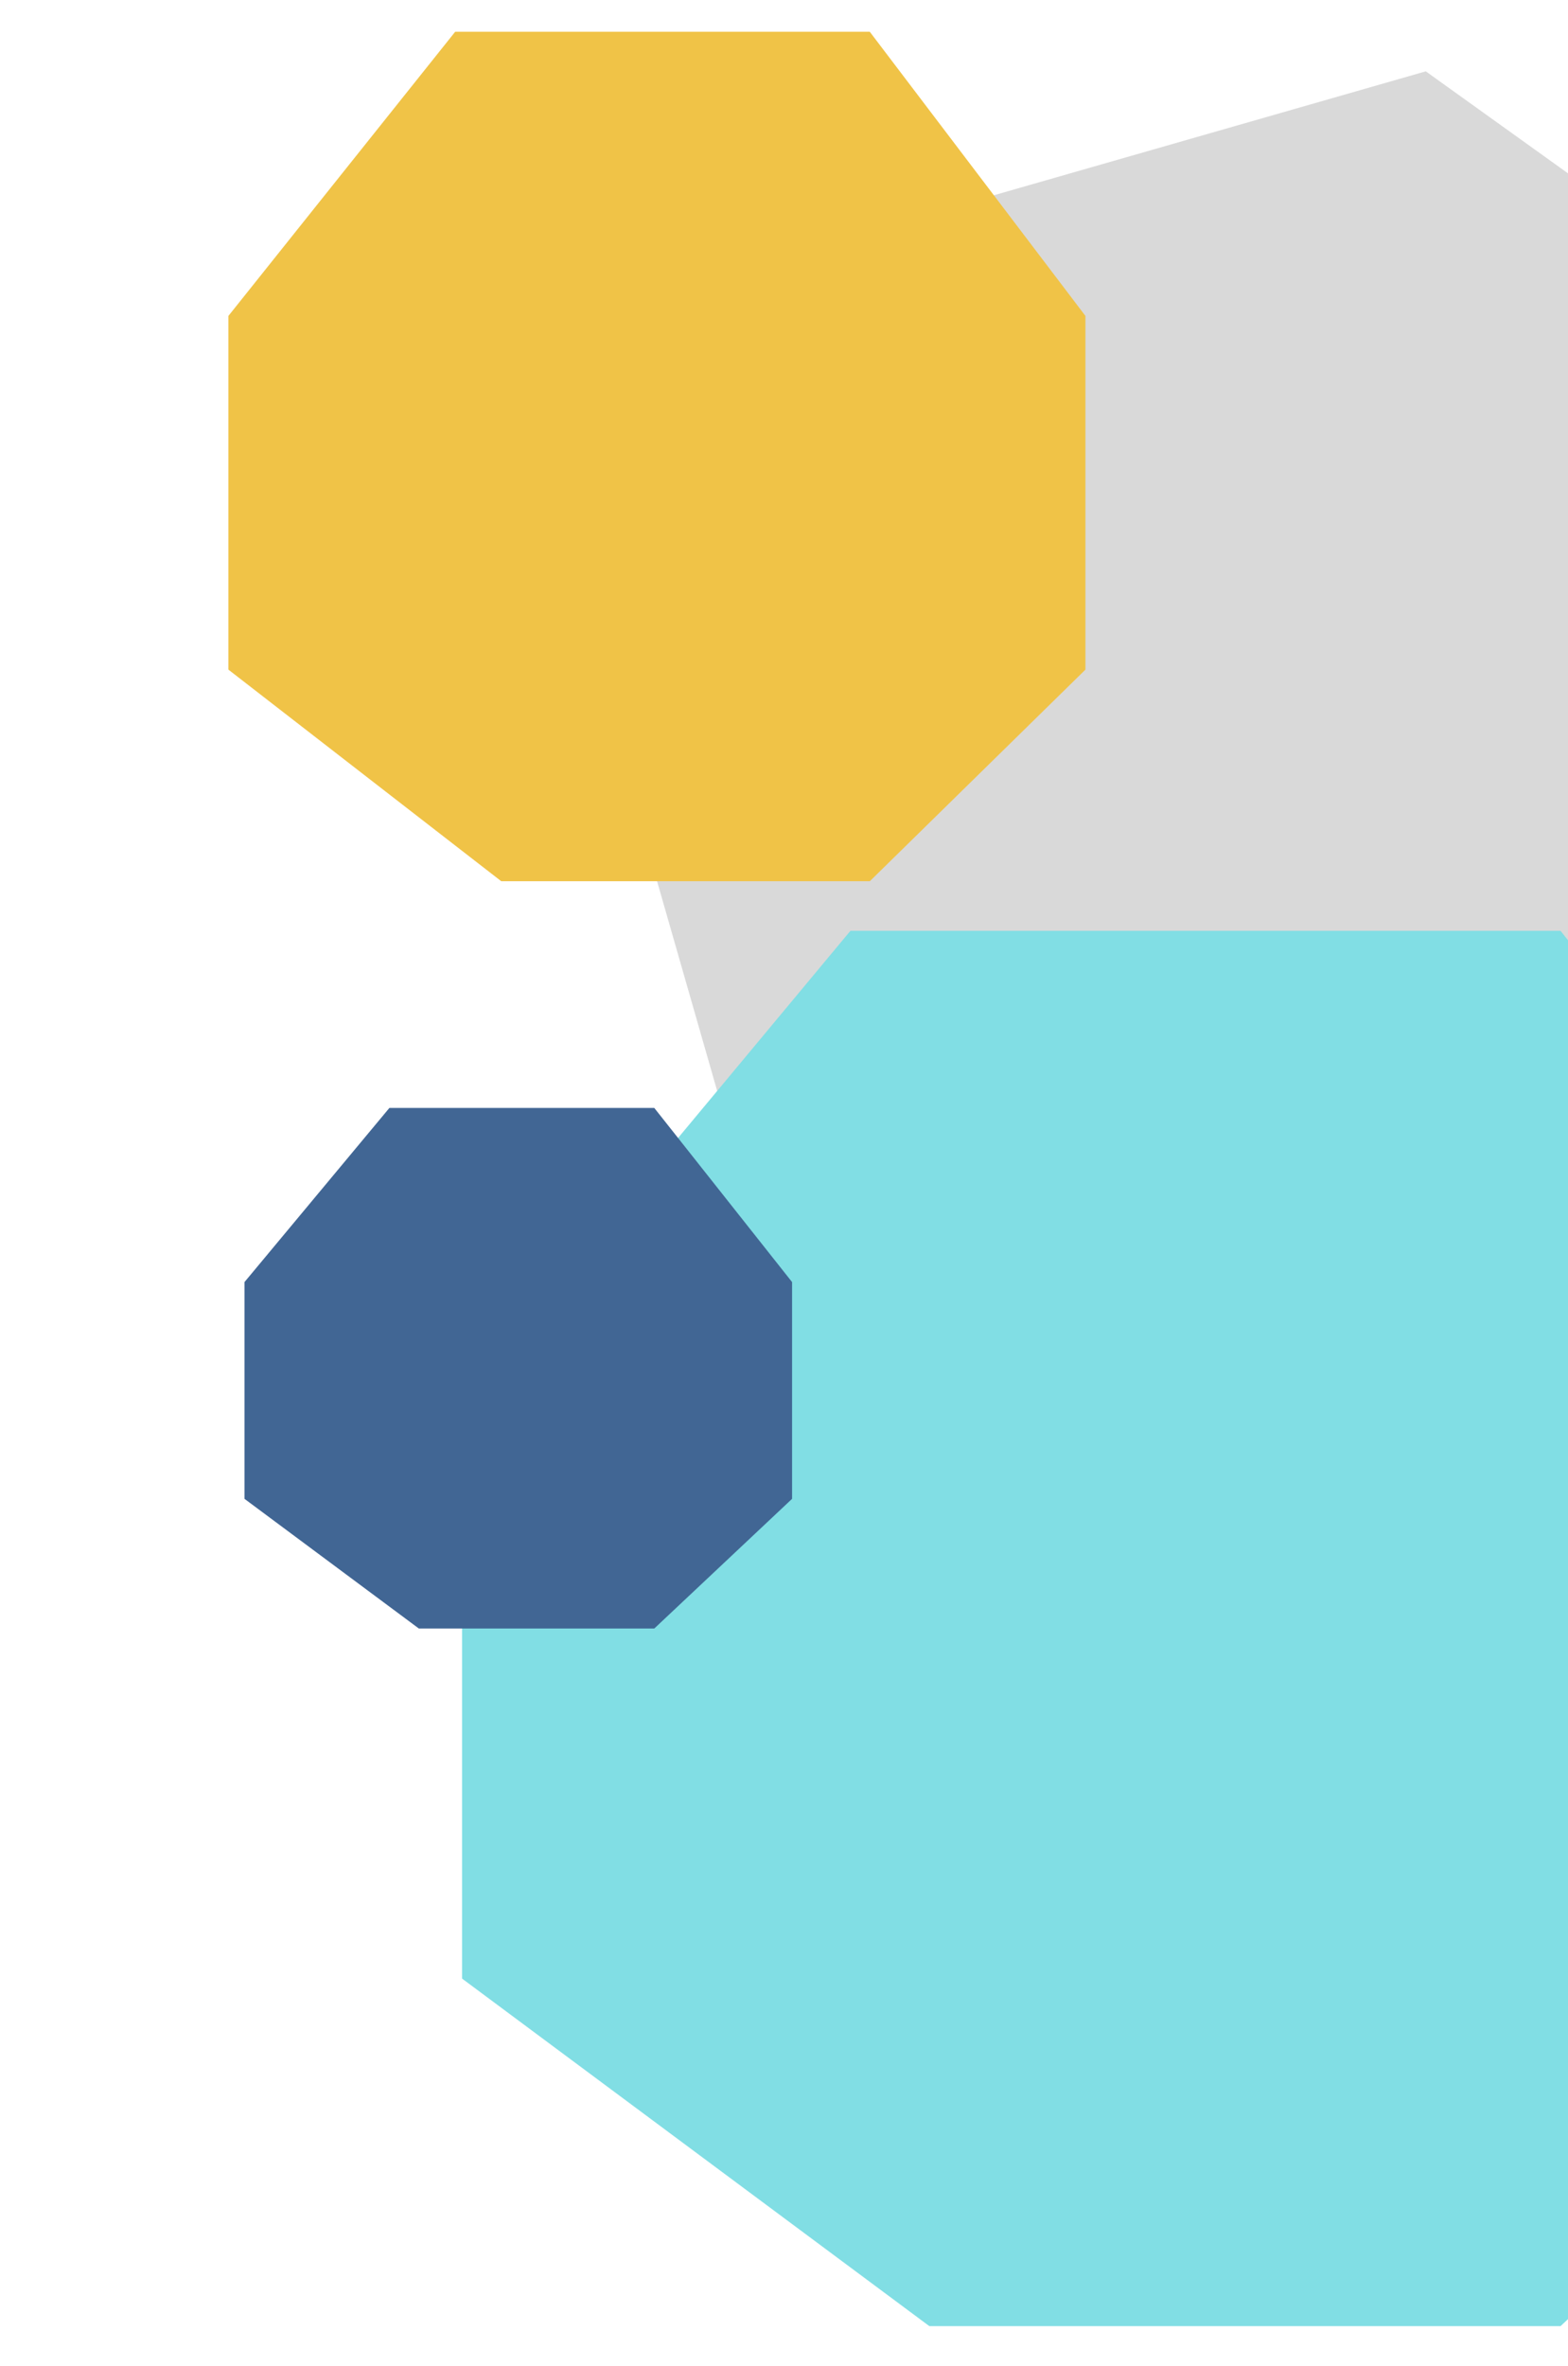 <?xml version="1.0" encoding="utf-8"?><svg xmlns="http://www.w3.org/2000/svg" xmlns:xlink="http://www.w3.org/1999/xlink" width="506" height="763" viewBox="0 0 506 763">
  <defs>
    <clipPath id="clip-path">
      <rect id="Rectangle_1" data-name="Rectangle 1" width="501" height="907" transform="translate(1419 474)" fill="#fff" stroke="#707070" stroke-width="1"/>
    </clipPath>
    <clipPath id="clip-Web_1920_1">
      <rect width="506" height="763"/>
    </clipPath>
  </defs>
  <g id="Web_1920_1" data-name="Web 1920 – 1" clip-path="url(#clip-Web_1920_1)">
    <g id="Groupe_de_masques_1" data-name="Groupe de masques 1" transform="translate(-1414 -546)" clip-path="url(#clip-path)">
      <g id="Groupe_1" data-name="Groupe 1" transform="translate(29.397 47)">
        <path id="Tracé_1" data-name="Tracé 1" d="M109.757,0H310.445L414.812,131.818v164.1L310.445,394.078H132.064L0,295.918v-164.1Z" transform="translate(1546.283 607.577) rotate(-16)" fill="#d9d9d9"/>
        <path id="Tracé_2" data-name="Tracé 2" d="M2728.924,1190.109h229.164l119.175,150.522v187.383L2958.087,1640.1H2754.4l-150.8-112.089V1340.631Z" transform="translate(-1069.891 -390.907)" fill="#81dee4"/>
        <path id="Tracé_3" data-name="Tracé 3" d="M2650.35,1190.109h85.492l44.46,56.154v69.906l-44.46,41.816h-75.989l-56.259-41.816v-69.906Z" transform="translate(-1140.094 -333.786)" fill="#416694"/>
        <path id="Tracé_4" data-name="Tracé 4" d="M2676.77,1190.109h133.8l69.583,91.637v114.078l-69.583,68.239H2691.643l-88.049-68.239V1281.746Z" transform="translate(-1145.281 -680.861)" fill="#f0c347"/>
      </g>
    </g>
  </g>
</svg>
